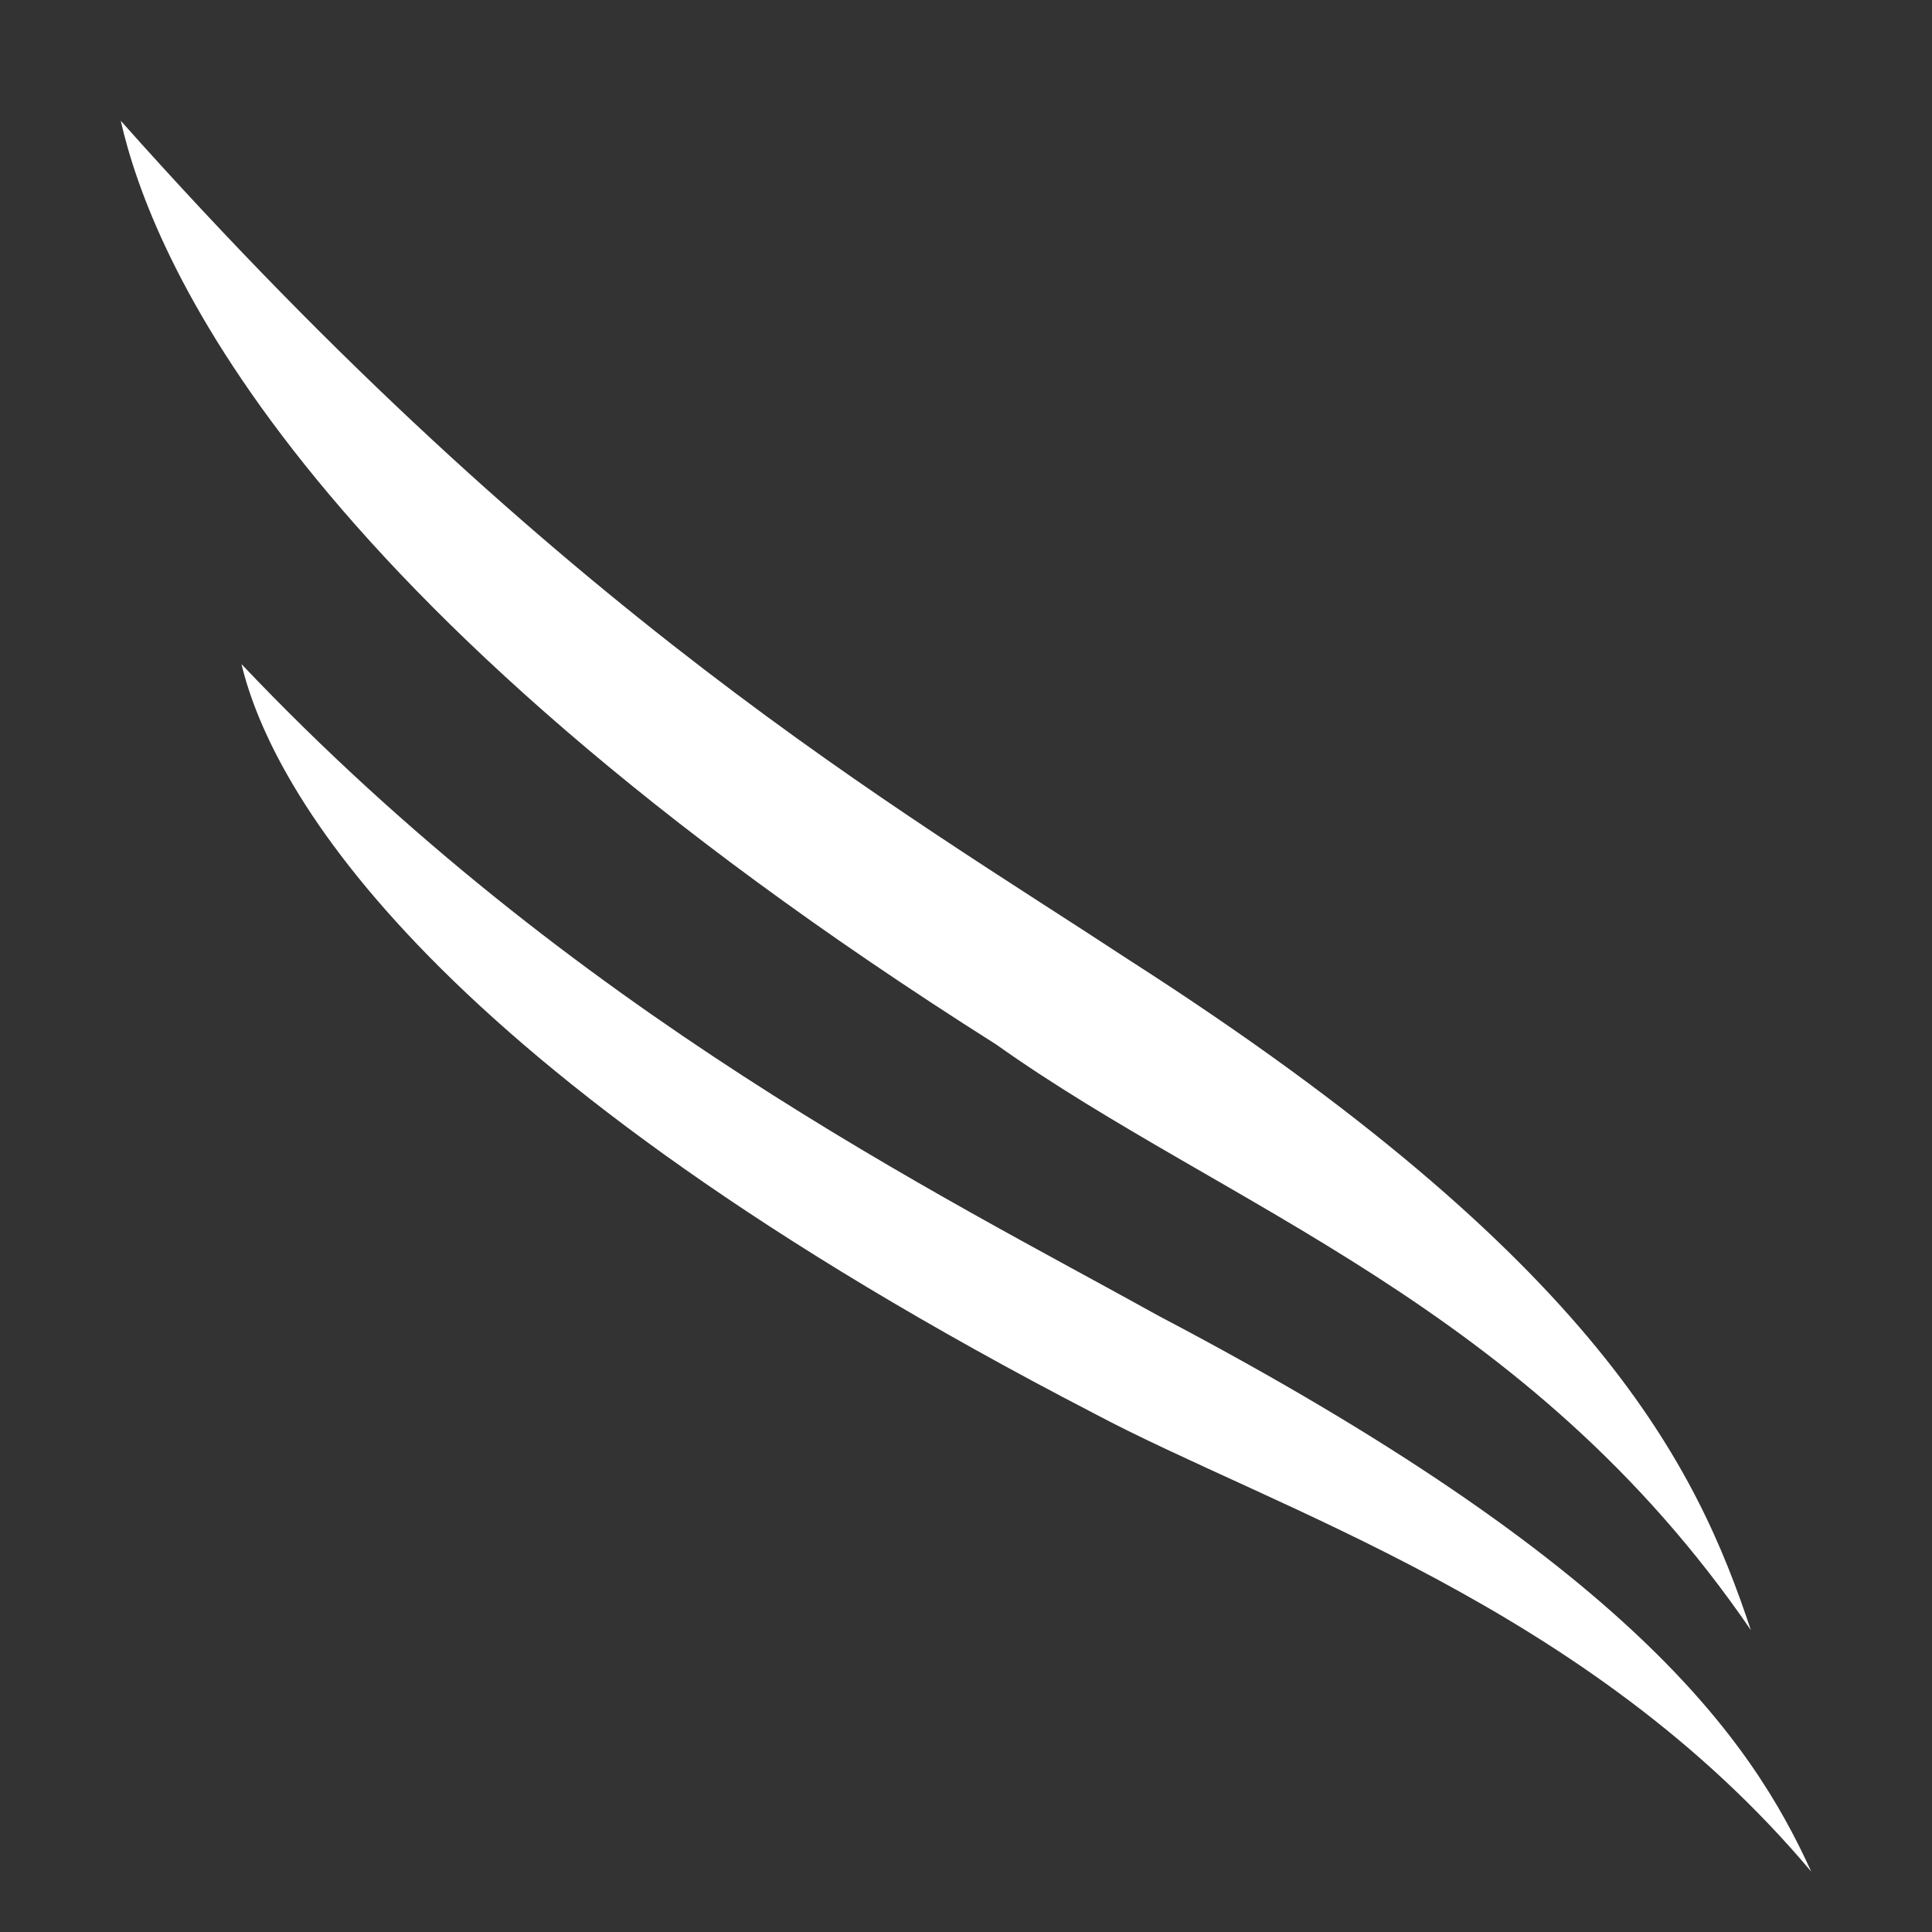 <svg fill="none" height="32" viewBox="0 0 32 32" width="32" xmlns="http://www.w3.org/2000/svg"><rect x="0" y="0" width="32" height="32" fill="#333333" stroke="none"/><g fill="#fff"><path d="m30 31c-1-2.2-3-5.1-10.8-9.2-3.6-2-9.7-5-15.2-10.8.5 2.1 3.1 6.7 14.1 12.4 3 1.6 8.2 3.2 11.9 7.6z"/><path d="m29 27c-.9-2.7-2.5-6.1-10.3-11.1-3.8-2.5-9.4-5.7-16.7-13.9.5 2.2 2.8 7.9 14.5 15.3 3.8 2.7 8.8 4.3 12.5 9.7z"/></g></svg>